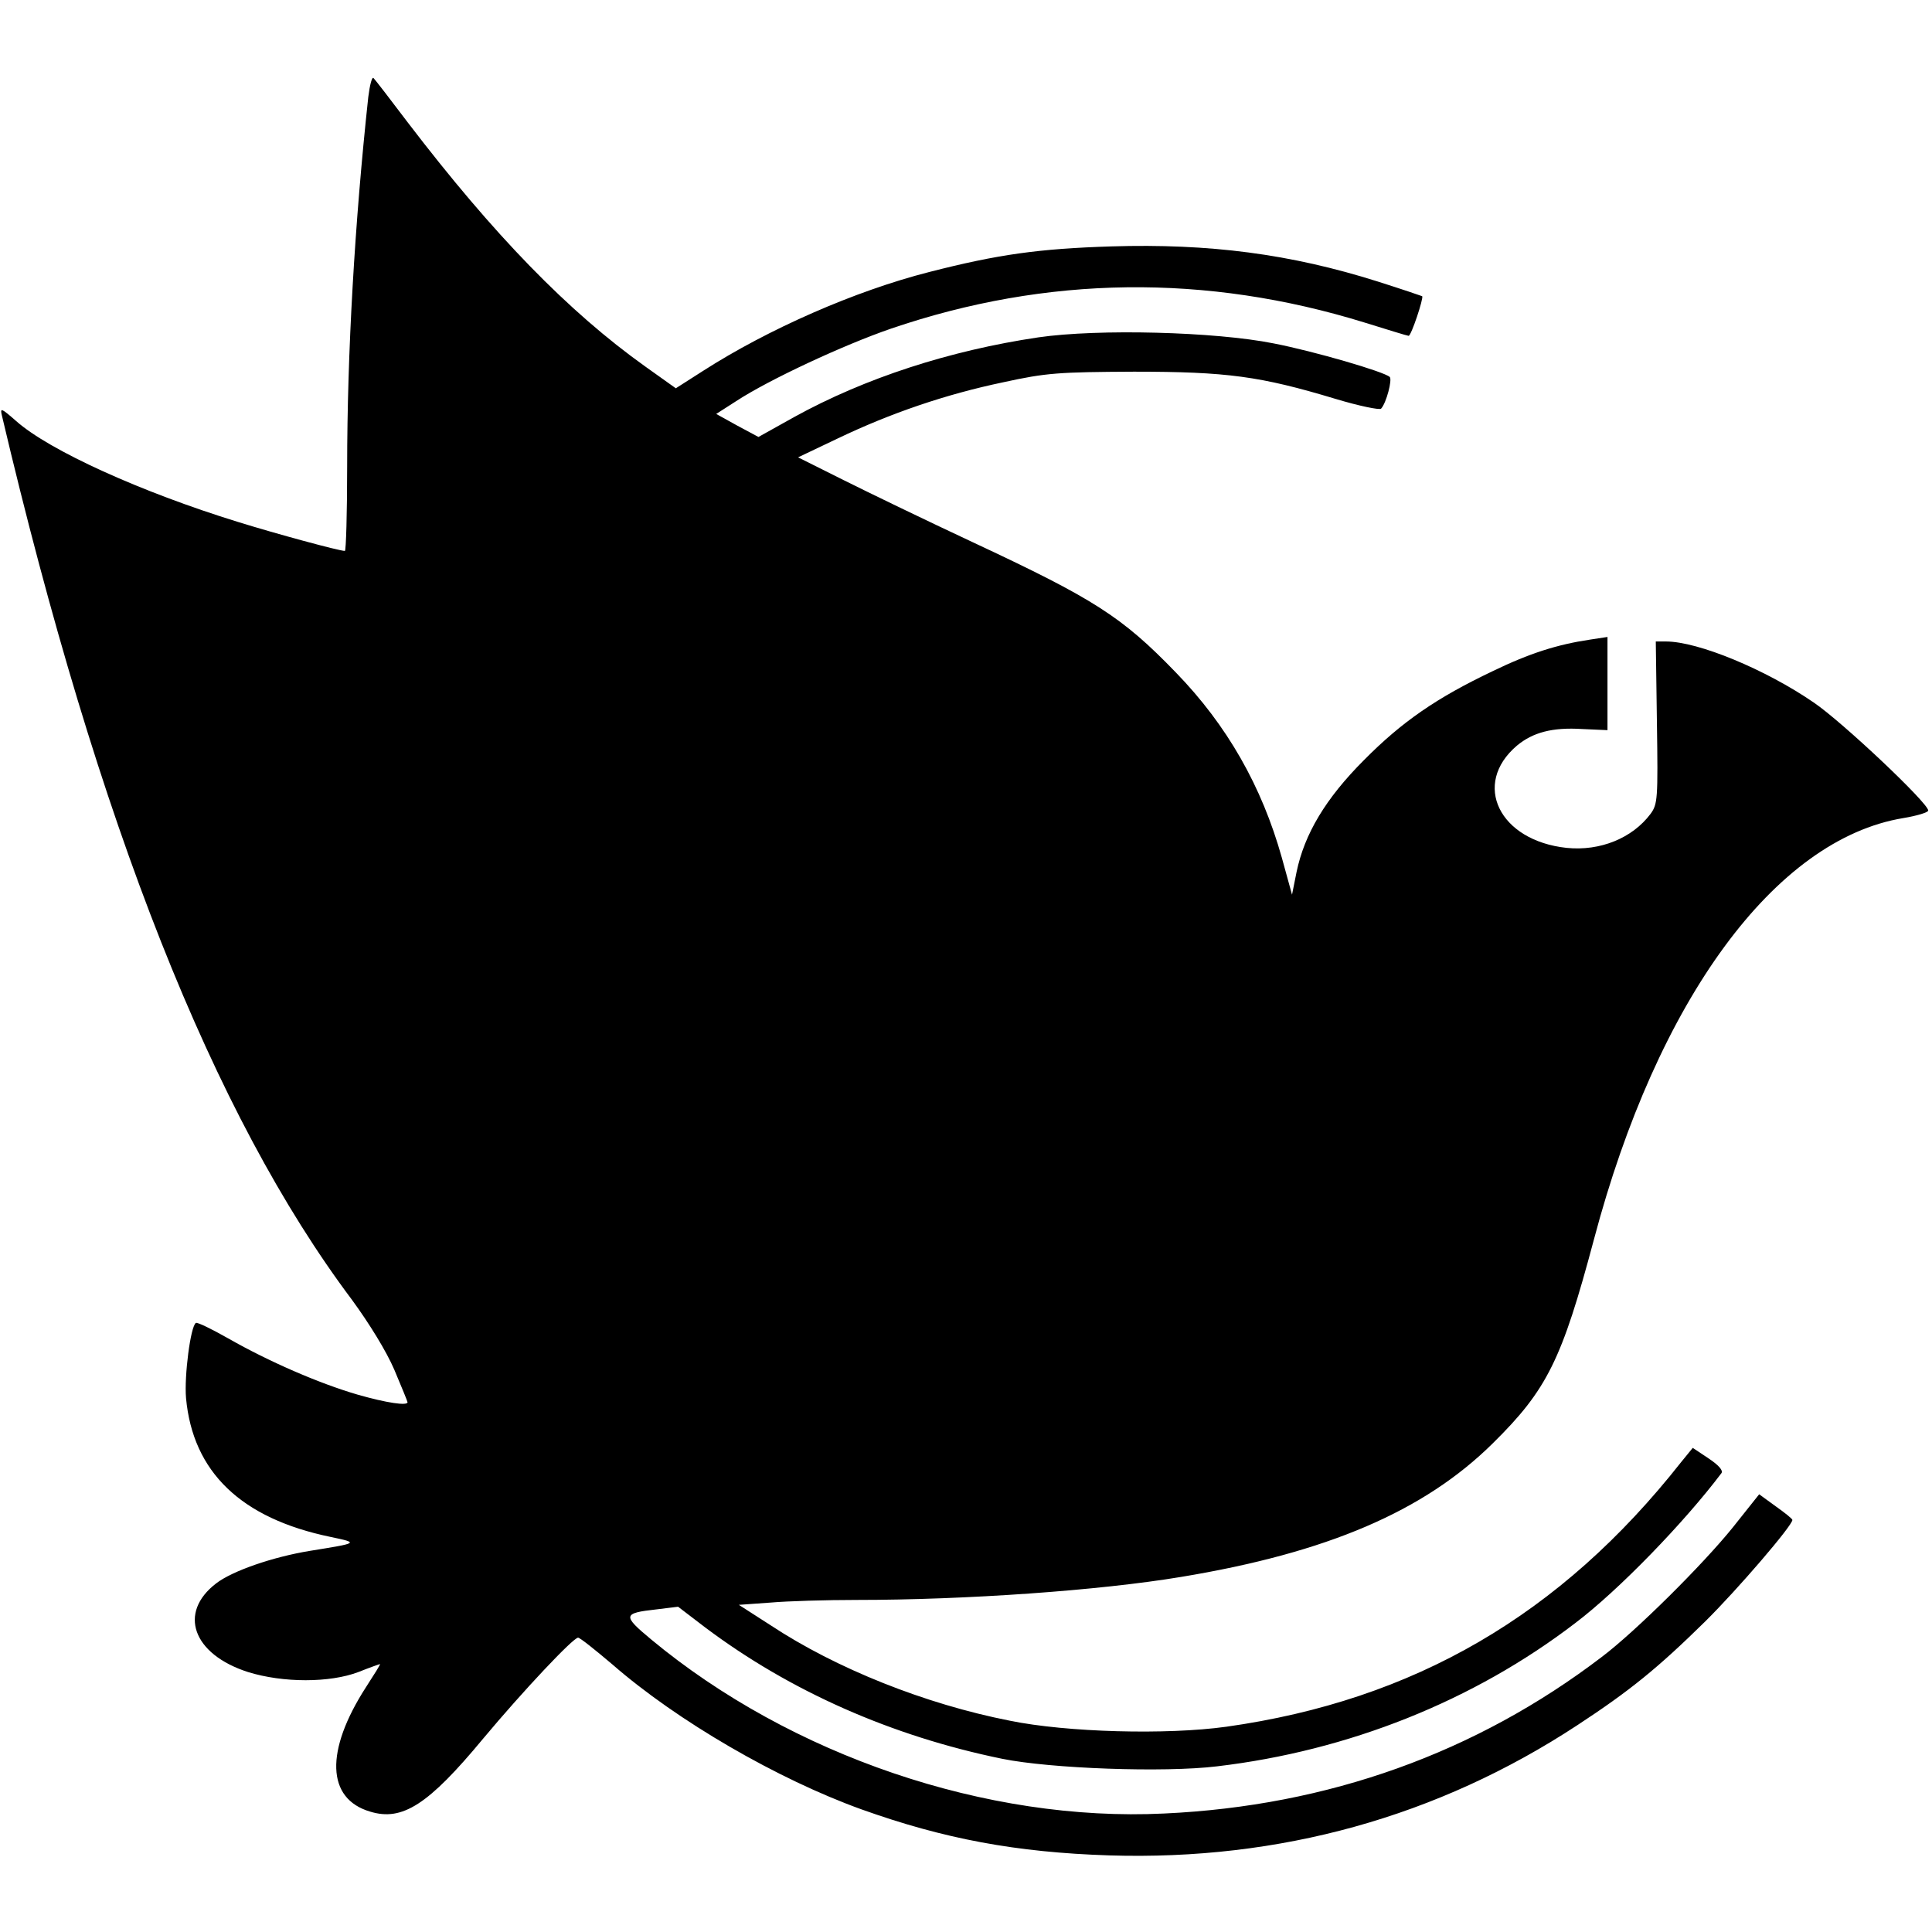 <?xml version="1.0" standalone="no"?>
<!DOCTYPE svg PUBLIC "-//W3C//DTD SVG 20010904//EN"
 "http://www.w3.org/TR/2001/REC-SVG-20010904/DTD/svg10.dtd">
<svg version="1.0" xmlns="http://www.w3.org/2000/svg"
 width="512pt" height="512pt" viewBox="0 0 512 512"
 preserveAspectRatio="xMidYMid meet">
<g transform="translate(0,512) scale(0.1,-0.1)"
fill="#000000" stroke="none">
<path d="M976 4863 c-36 -333 -56 -679 -56 -980 0 -123 -3 -223 -6 -223 -15 0
-181 45 -284 77 -256 79 -499 189 -587 267 -40 35 -43 36 -38 15 255 -1083
560 -1854 928 -2344 46 -63 91 -136 112 -185 19 -45 35 -84 35 -86 0 -10 -55
-2 -132 20 -103 30 -236 88 -343 149 -44 25 -83 44 -86 41 -14 -9 -31 -140
-26 -199 18 -196 146 -319 383 -368 76 -16 75 -16 -55 -37 -98 -16 -205 -53
-248 -86 -102 -78 -62 -188 84 -235 93 -29 217 -29 293 0 30 12 56 21 57 21 2
0 -15 -27 -37 -61 -109 -169 -105 -296 11 -330 85 -26 154 18 299 193 107 128
239 268 252 268 5 0 45 -32 91 -71 172 -150 438 -304 660 -384 218 -78 409
-114 657 -122 451 -14 870 102 1240 345 139 91 214 152 339 275 86 85 231 254
231 269 0 3 -20 19 -44 36 l-44 32 -70 -88 c-79 -98 -257 -275 -347 -343 -333
-254 -725 -395 -1160 -415 -470 -23 -989 154 -1359 461 -77 64 -76 70 14 80
l57 7 72 -55 c225 -169 494 -288 787 -348 128 -26 429 -37 569 -20 348 41 680
173 950 380 115 87 289 267 387 397 5 7 -7 21 -34 39 l-42 28 -31 -38 c-319
-405 -708 -631 -1205 -701 -158 -22 -423 -15 -574 16 -224 44 -460 138 -634
253 l-84 54 84 6 c46 4 148 7 228 7 290 0 644 25 860 61 387 64 644 174 826
354 144 142 183 221 268 540 168 635 480 1061 820 1117 36 6 66 15 66 20 0 20
-228 235 -303 286 -128 88 -307 162 -392 162 l-27 0 3 -215 c3 -203 2 -216
-17 -242 -48 -64 -133 -99 -222 -90 -179 19 -252 169 -132 271 42 35 94 49
173 44 l67 -3 0 124 0 123 -46 -7 c-87 -13 -160 -36 -259 -84 -147 -70 -239
-133 -340 -235 -102 -102 -158 -196 -179 -297 l-12 -60 -27 98 c-53 189 -145
351 -281 491 -143 148 -217 195 -538 345 -122 57 -277 132 -343 165 l-120 60
105 50 c140 67 286 117 439 149 114 25 147 27 346 28 247 0 335 -12 534 -72
63 -19 117 -30 121 -26 14 15 30 77 23 84 -15 14 -200 68 -308 89 -155 31
-464 39 -623 16 -236 -35 -460 -108 -647 -211 l-95 -53 -56 30 -56 31 53 34
c87 57 285 149 410 192 413 141 836 146 1256 16 61 -19 113 -35 116 -35 7 0
40 100 36 105 -2 1 -55 19 -118 39 -231 73 -446 101 -706 93 -191 -6 -300 -21
-483 -68 -196 -50 -426 -151 -599 -262 l-72 -46 -80 57 c-205 146 -403 350
-630 647 -46 61 -87 114 -91 118 -4 5 -10 -18 -14 -50z"/>
</g>
</svg>
